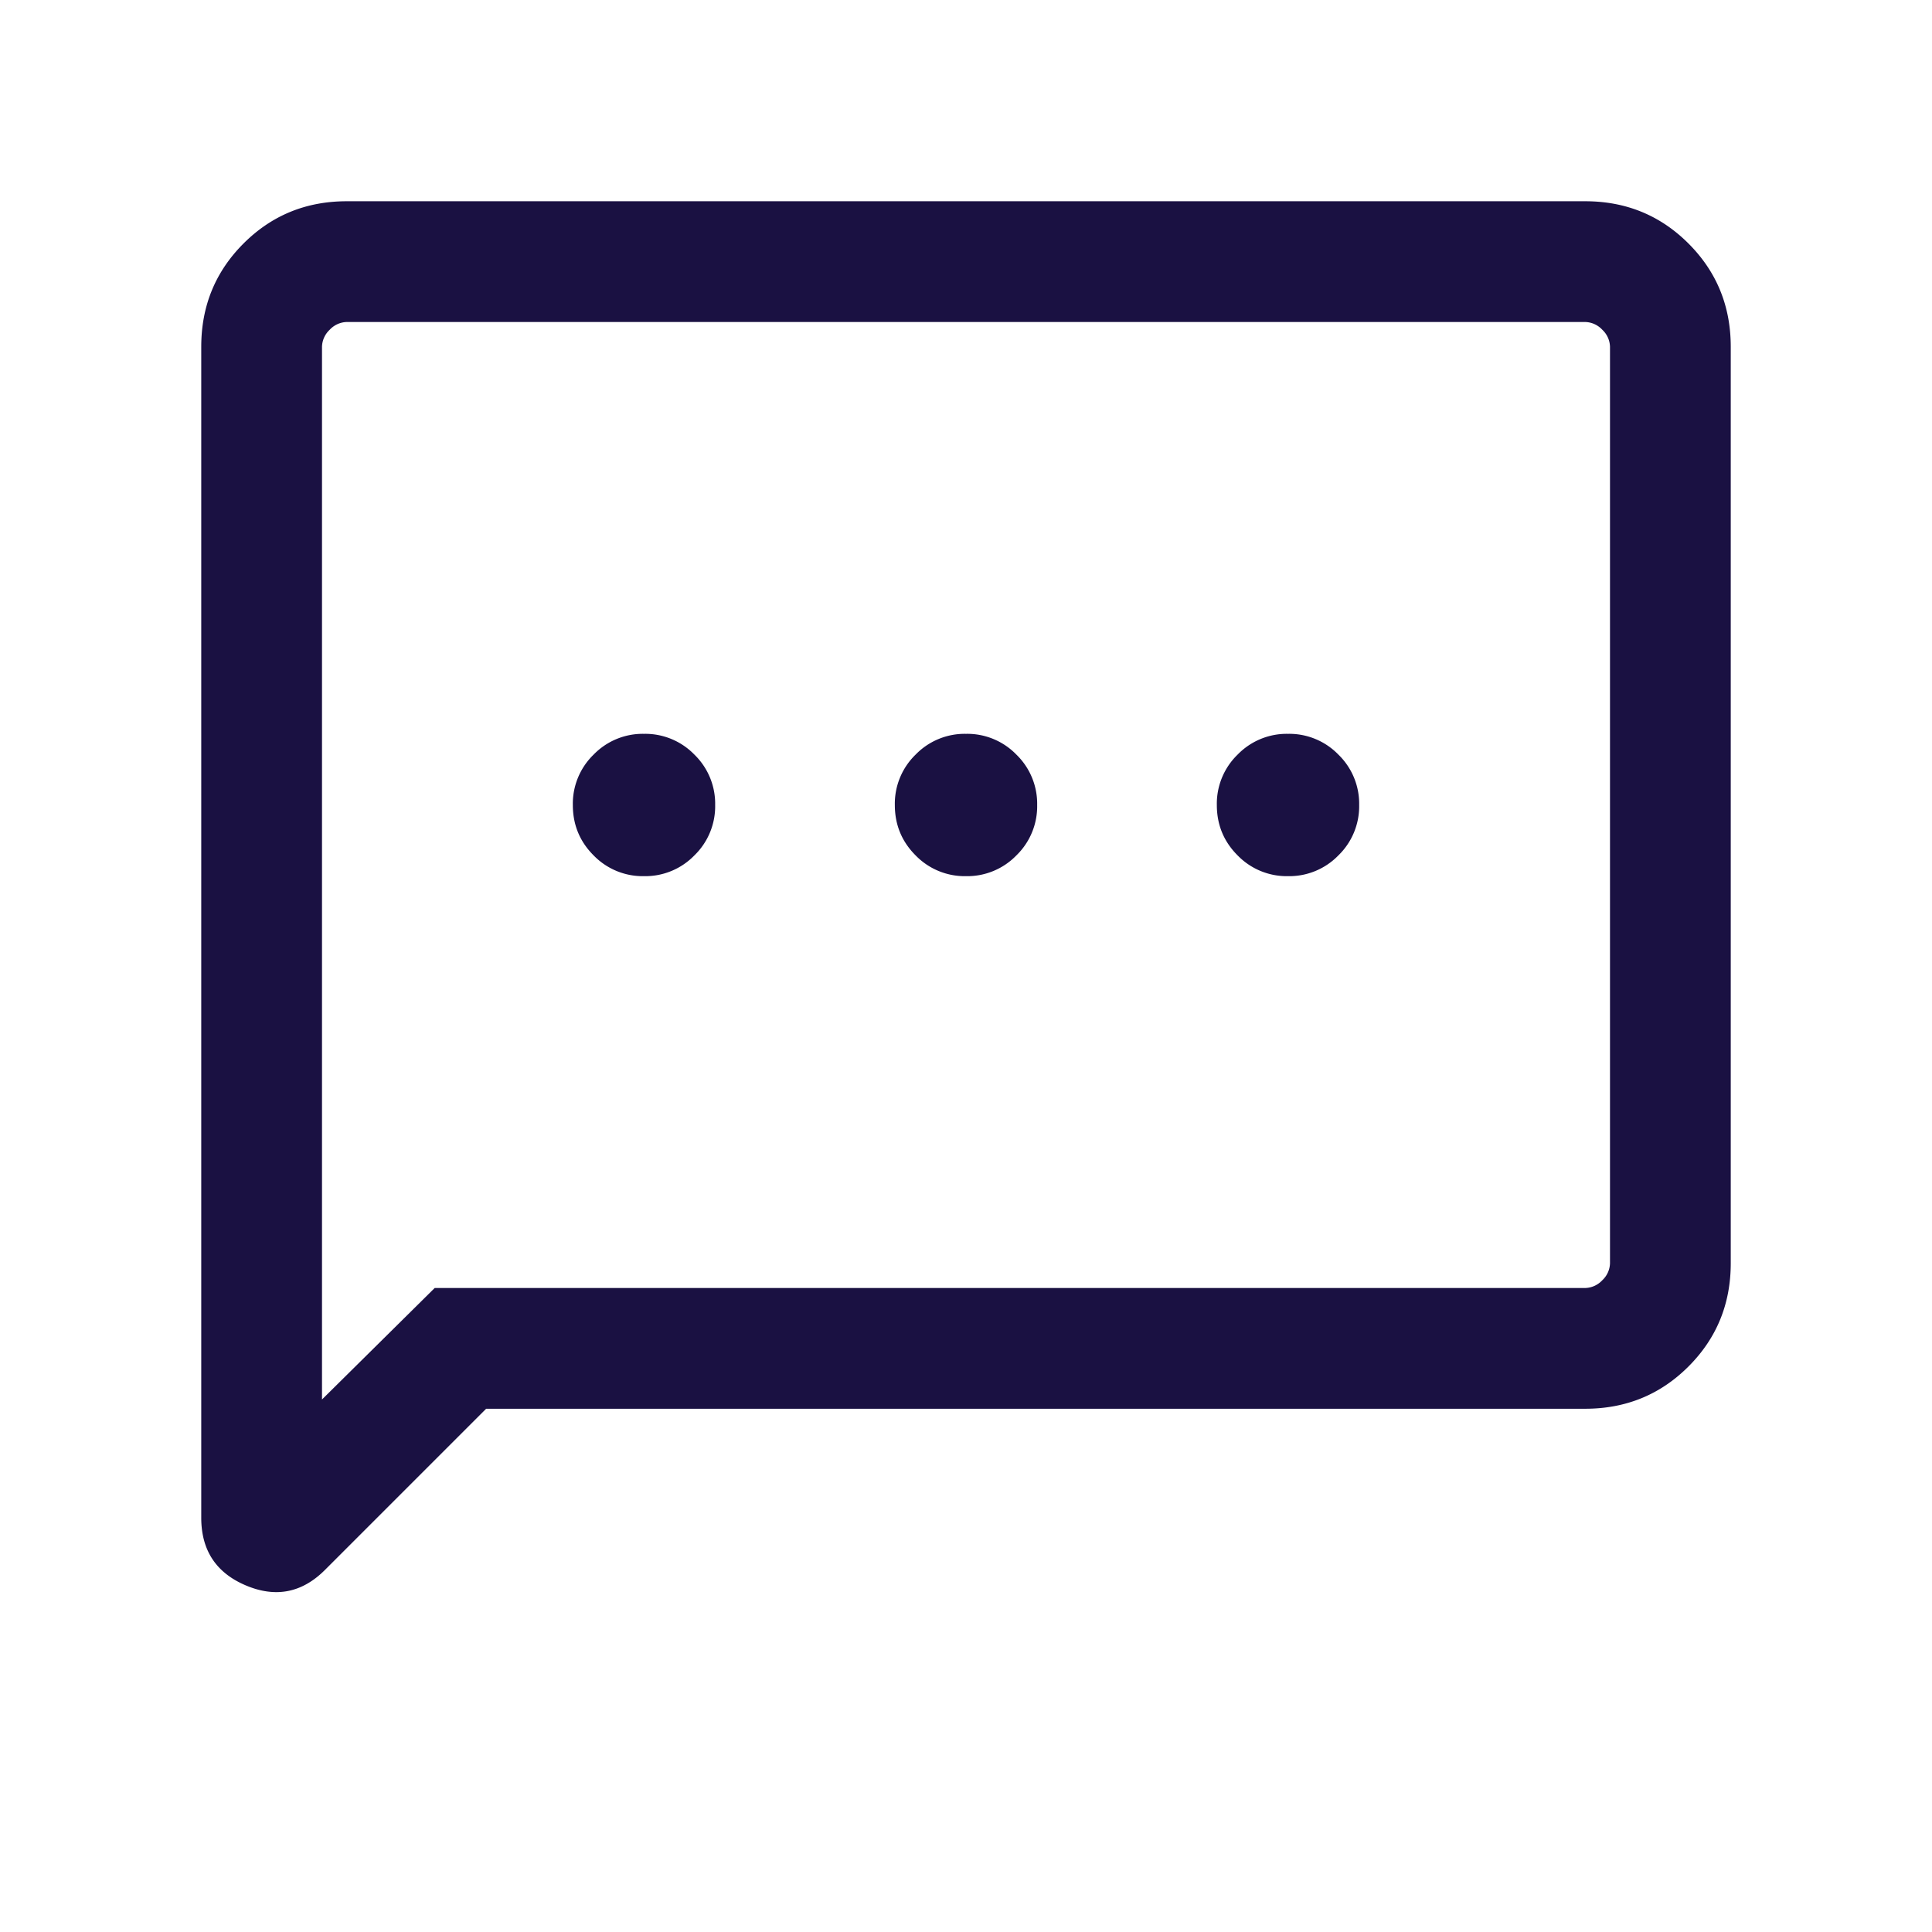 <svg xmlns="http://www.w3.org/2000/svg" width="24" height="24" fill="none" viewBox="0 0 24 24"><mask id="a" width="24" height="24" x="0" y="0" maskUnits="userSpaceOnUse" style="mask-type:alpha"><path fill="#d9d9d9" d="M0 0h24v24H0z"/></mask><g mask="url(#a)"><path fill="#1a1142" d="m6.039 17.5-2.002 2.002q-.427.427-.982.193t-.555-.841V4.308q0-.758.525-1.283T4.308 2.5h15.384q.758 0 1.283.525t.525 1.283v11.384q0 .758-.525 1.283t-1.283.525zM5.4 16h14.292a.3.3 0 0 0 .212-.096.3.3 0 0 0 .096-.212V4.308a.3.3 0 0 0-.096-.212.3.3 0 0 0-.212-.096H4.308a.3.3 0 0 0-.212.096.3.3 0 0 0-.096.212v13.077zM8 10.884a.85.85 0 0 0 .626-.258.85.85 0 0 0 .258-.626.85.85 0 0 0-.258-.626A.85.85 0 0 0 8 9.116a.85.85 0 0 0-.626.258.85.85 0 0 0-.258.626q0 .368.258.626a.85.85 0 0 0 .626.258m4 0a.85.85 0 0 0 .626-.258.85.85 0 0 0 .258-.626.85.85 0 0 0-.258-.626.85.85 0 0 0-.626-.258.85.85 0 0 0-.626.258.85.85 0 0 0-.258.626q0 .368.258.626a.85.85 0 0 0 .626.258m4 0a.85.85 0 0 0 .626-.258.85.85 0 0 0 .258-.626.85.85 0 0 0-.258-.626.85.85 0 0 0-.626-.258.85.85 0 0 0-.626.258.85.85 0 0 0-.258.626q0 .368.258.626a.85.85 0 0 0 .626.258"/></g></svg>